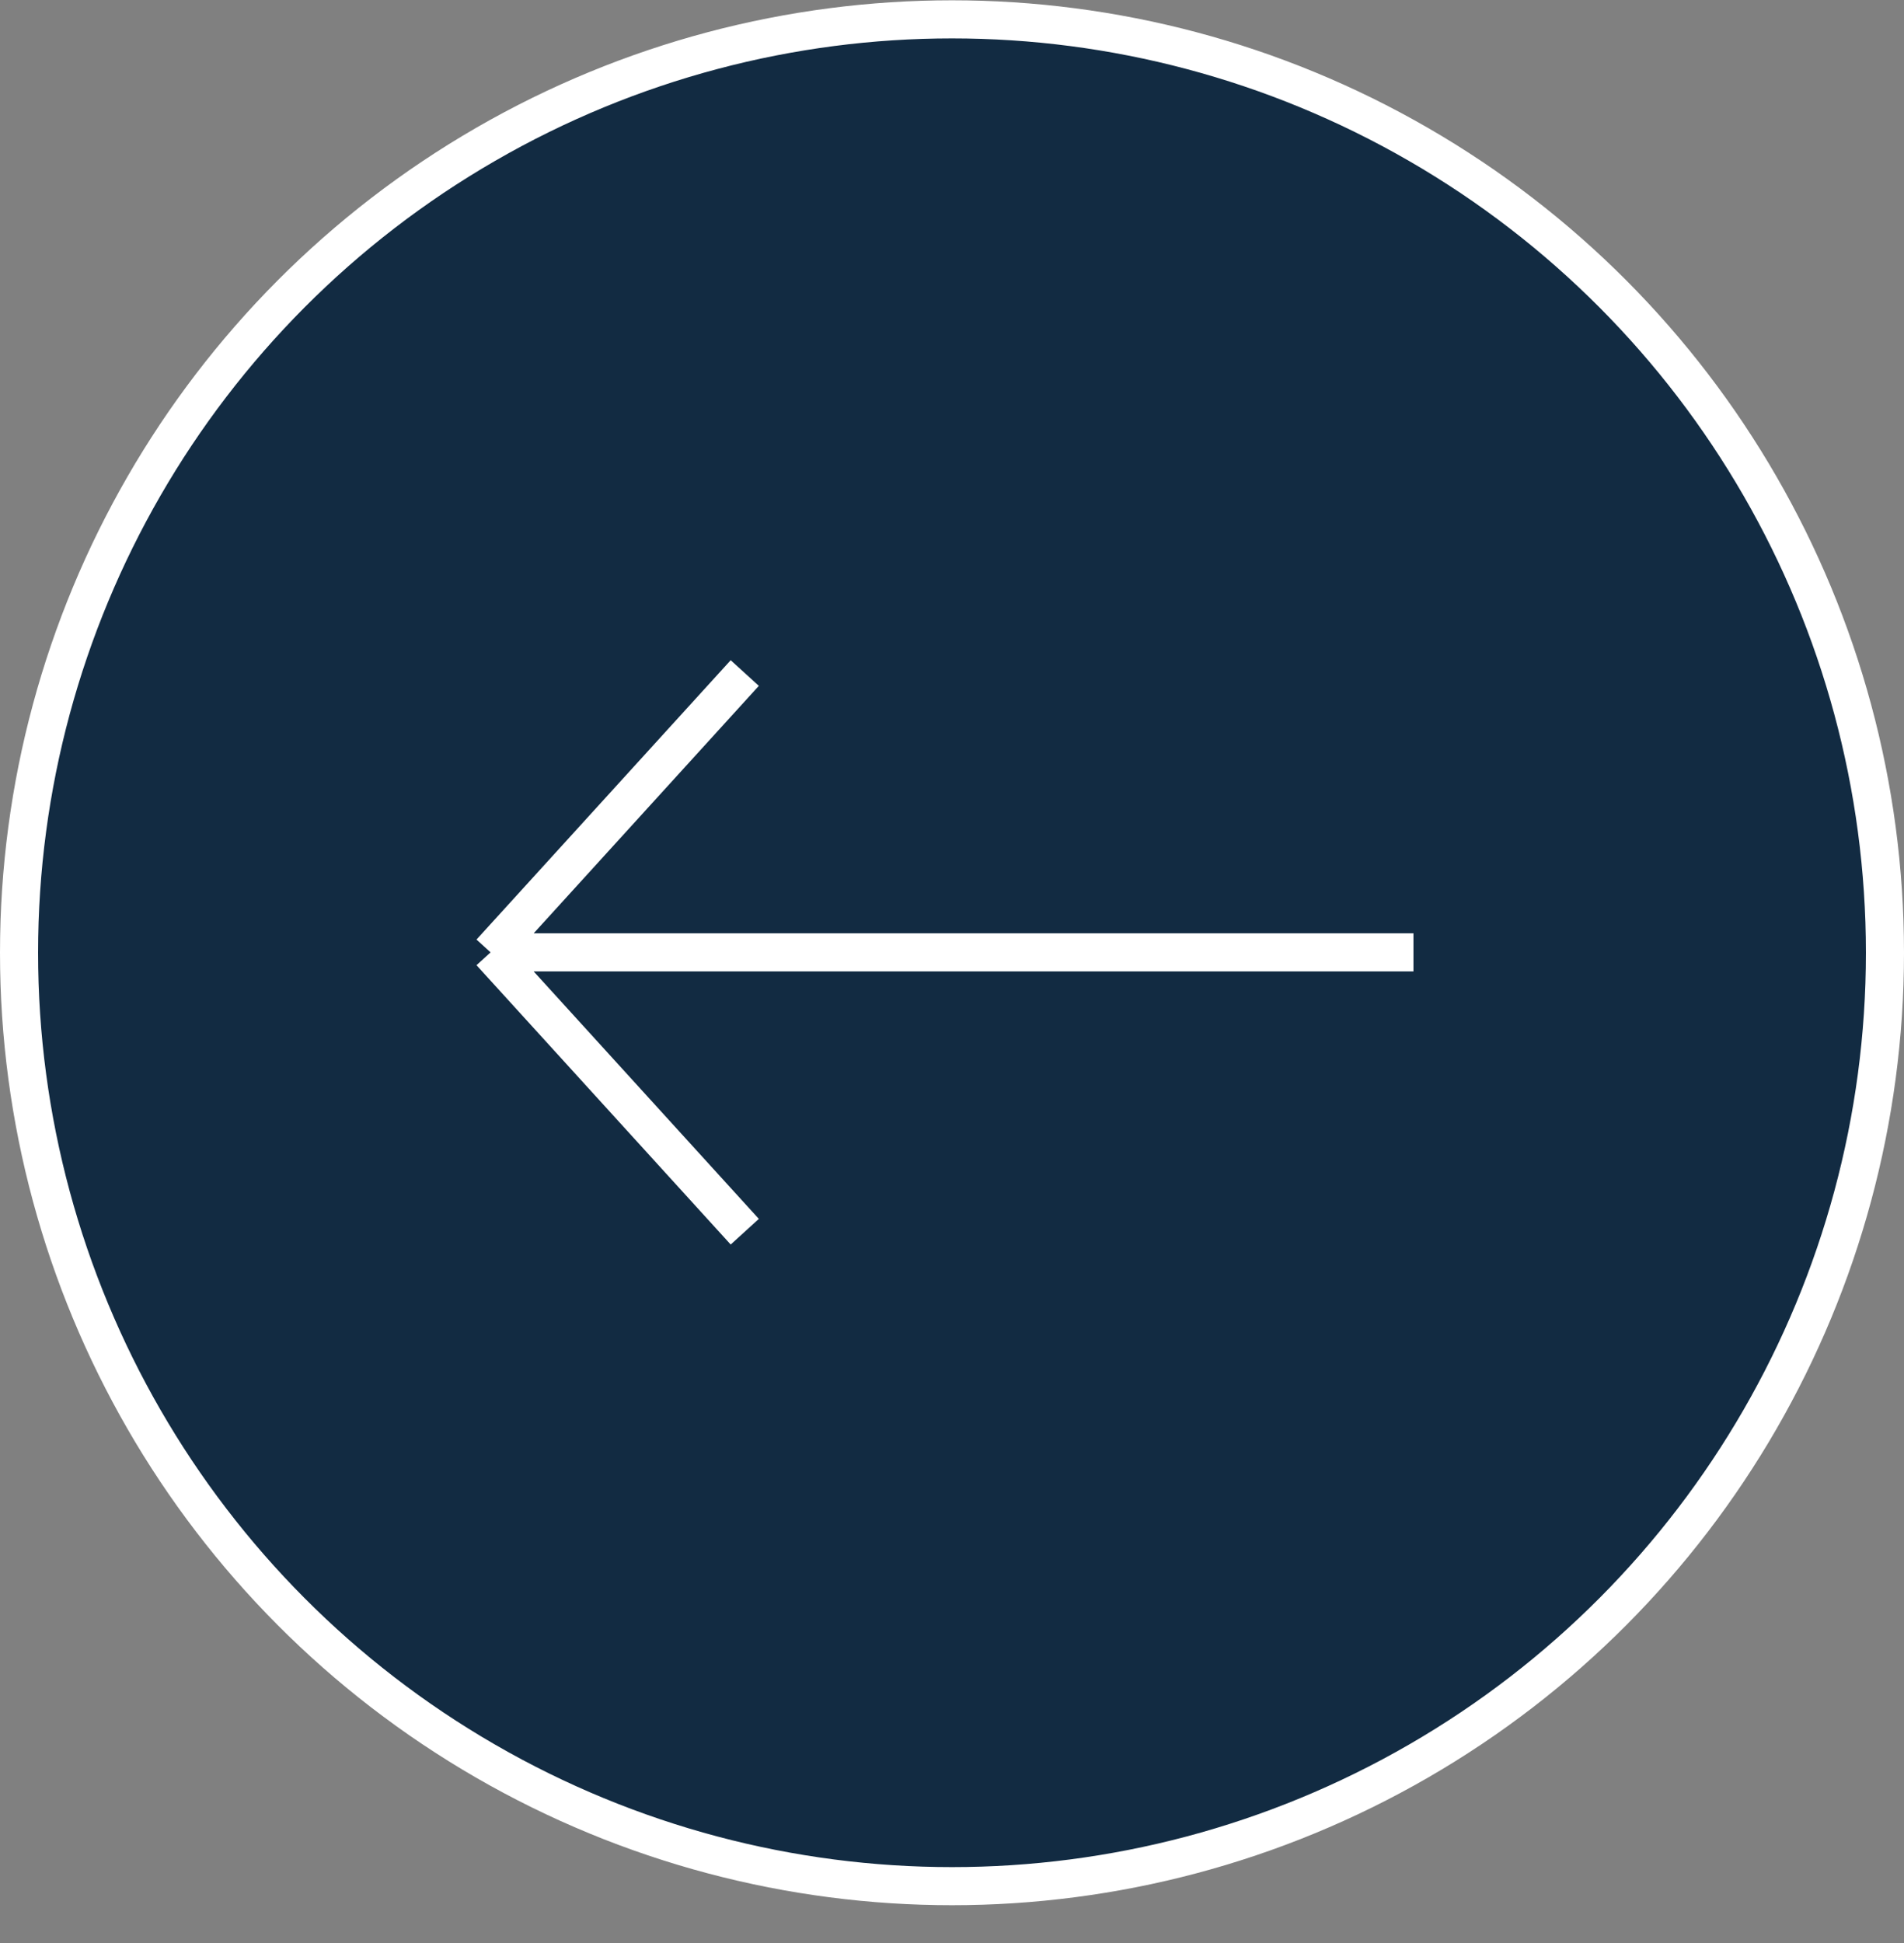 <?xml version="1.0" encoding="UTF-8"?> <svg xmlns="http://www.w3.org/2000/svg" width="50" height="51" viewBox="0 0 50 51" fill="none"><rect x="0" y="0" width="50" height="51" fill="#808080" stroke="none"/> <circle r="24.5" transform="matrix(-1 0 0 1 25 25.008)" fill="#122B42" stroke="white"></circle> <path d="M19.558 32.33L12.883 24.998M12.883 24.998L19.558 17.666M12.883 24.998L37.118 24.998" stroke="white"></path> </svg> 
